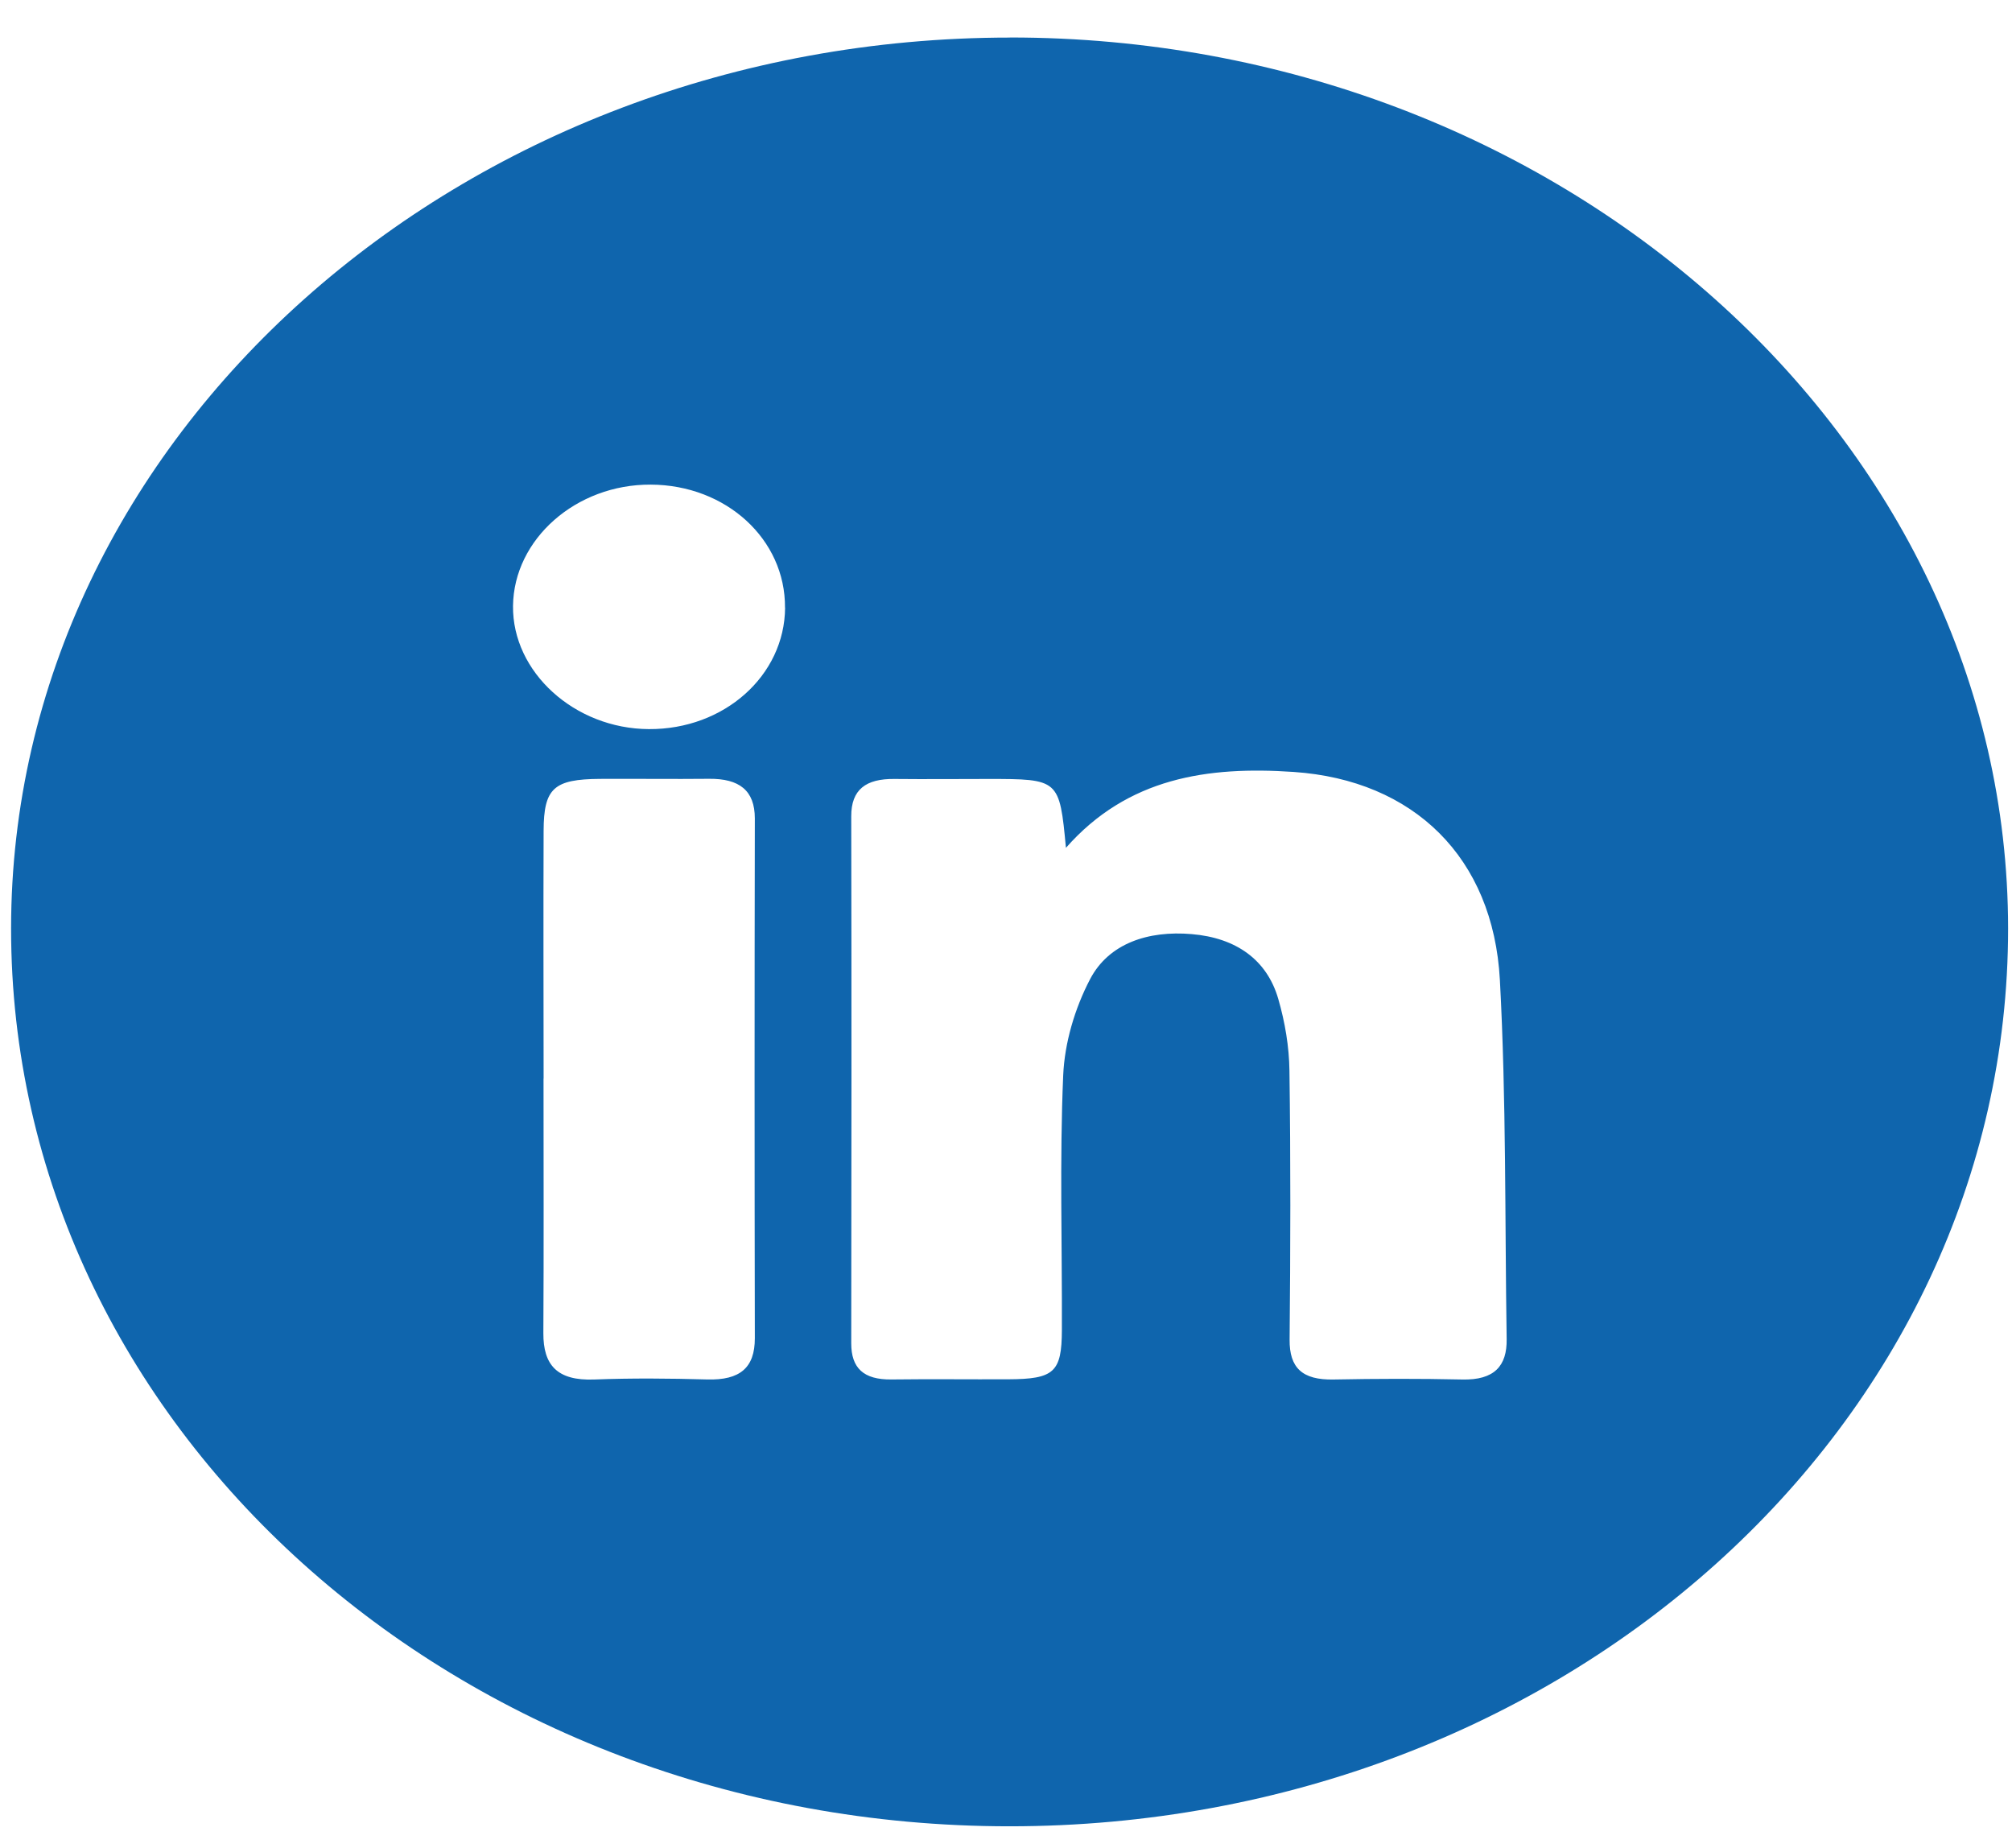 <svg width="49" height="45" viewBox="0 0 49 45" fill="none" xmlns="http://www.w3.org/2000/svg">
<path d="M24.592 0.913C37.968 0.908 48.901 10.664 48.905 22.609C48.908 34.71 38.048 44.473 24.586 44.473C11.126 44.473 0.264 34.705 0.27 22.604C0.275 10.661 11.2 0.918 24.592 0.915V0.913ZM25.96 20.648C25.802 18.974 25.793 18.969 24.064 18.969C23.304 18.969 22.546 18.977 21.785 18.969C21.088 18.96 20.729 19.226 20.731 19.879C20.739 24.157 20.737 28.435 20.731 32.714C20.731 33.311 21.027 33.6 21.708 33.592C22.656 33.58 23.606 33.592 24.554 33.588C25.671 33.583 25.857 33.418 25.861 32.39C25.869 30.323 25.804 28.252 25.893 26.186C25.928 25.394 26.173 24.561 26.549 23.842C27.005 22.973 27.962 22.656 29.023 22.747C30.106 22.838 30.854 23.373 31.13 24.322C31.295 24.891 31.396 25.49 31.403 26.077C31.434 28.258 31.428 30.44 31.407 32.622C31.401 33.306 31.711 33.609 32.479 33.593C33.522 33.573 34.567 33.57 35.61 33.593C36.393 33.612 36.703 33.263 36.693 32.611C36.648 29.695 36.685 26.774 36.528 23.863C36.366 20.88 34.428 18.997 31.506 18.798C29.418 18.655 27.463 18.935 25.956 20.65L25.96 20.648ZM13.237 26.266C13.237 28.333 13.245 30.399 13.233 32.467C13.23 33.233 13.56 33.629 14.474 33.593C15.39 33.558 16.308 33.566 17.224 33.592C18.023 33.614 18.384 33.306 18.383 32.588C18.375 28.369 18.375 24.149 18.383 19.93C18.383 19.246 18.003 18.958 17.269 18.965C16.384 18.974 15.498 18.962 14.613 18.967C13.486 18.974 13.243 19.193 13.239 20.231C13.232 22.241 13.237 24.253 13.239 26.262L13.237 26.266ZM19.118 14.798C19.129 13.133 17.685 11.809 15.848 11.801C14.03 11.792 12.513 13.128 12.494 14.755C12.475 16.367 13.993 17.745 15.8 17.755C17.636 17.767 19.108 16.453 19.12 14.798H19.118Z" fill="#0F65AD"/>
</svg>
